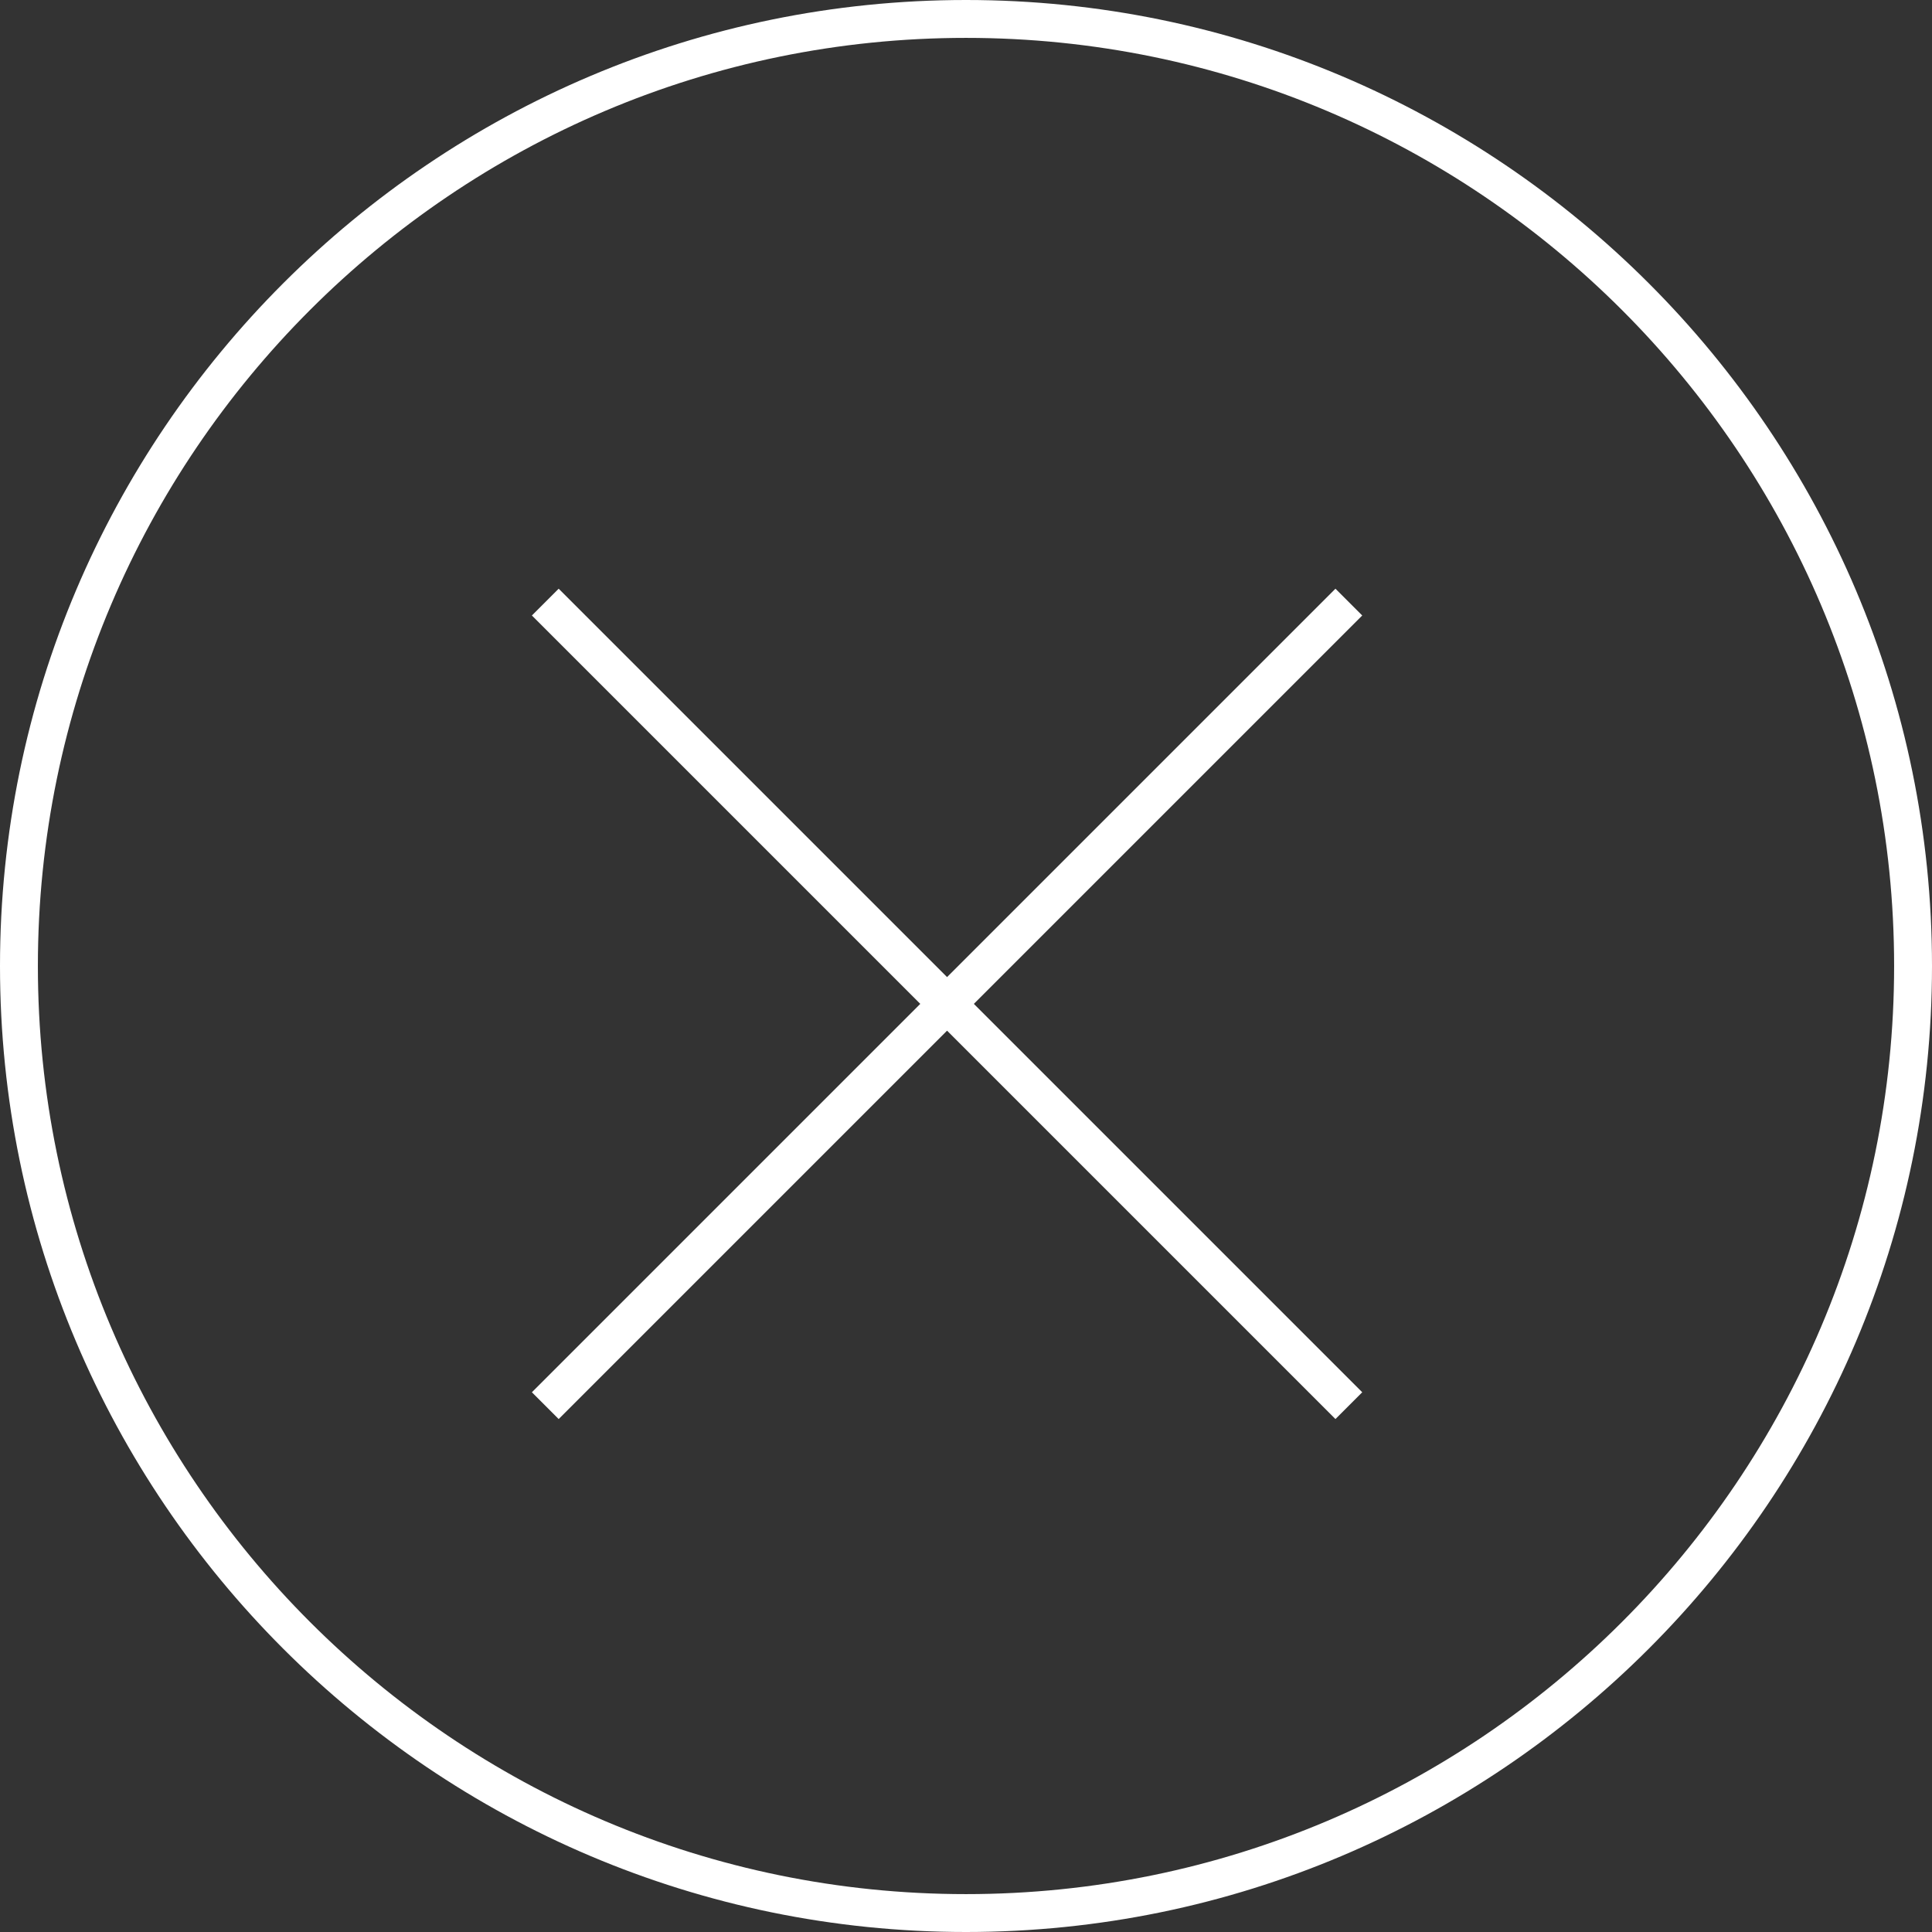 <?xml version="1.0" encoding="iso-8859-1"?>
<!DOCTYPE svg PUBLIC "-//W3C//DTD SVG 1.1//EN" "http://www.w3.org/Graphics/SVG/1.1/DTD/svg11.dtd">
<svg version="1.1" id="Calque_1" xmlns="http://www.w3.org/2000/svg" xmlns:xlink="http://www.w3.org/1999/xlink" x="0px" y="0px"
	 width="51px" height="51px" viewBox="0 0 51 51" style="enable-background:new 0 0 51 51;" xml:space="preserve">
<rect x="0" y="0" width="51" height="51" fill="#333333" stroke="none"/>
<line style="fill:none;stroke:#FFFFFF;stroke-miterlimit:10;" x1="14.394" y1="37.106" x2="35.606" y2="15.894"/>
<line style="fill:none;stroke:#FFFFFF;stroke-miterlimit:10;" x1="14.394" y1="15.894" x2="35.606" y2="37.106"/>
<path style="fill:#FFFFFF;" d="M25.5,51C11.439,51,0,39.561,0,25.5C0,11.439,11.439,0,25.5,0C39.561,0,51,11.439,51,25.5
	C51,39.561,39.561,51,25.5,51z M25.5,1C11.99,1,1,11.99,1,25.5S11.99,50,25.5,50C39.01,50,50,39.01,50,25.5S39.01,1,25.5,1z"/>
</svg>
